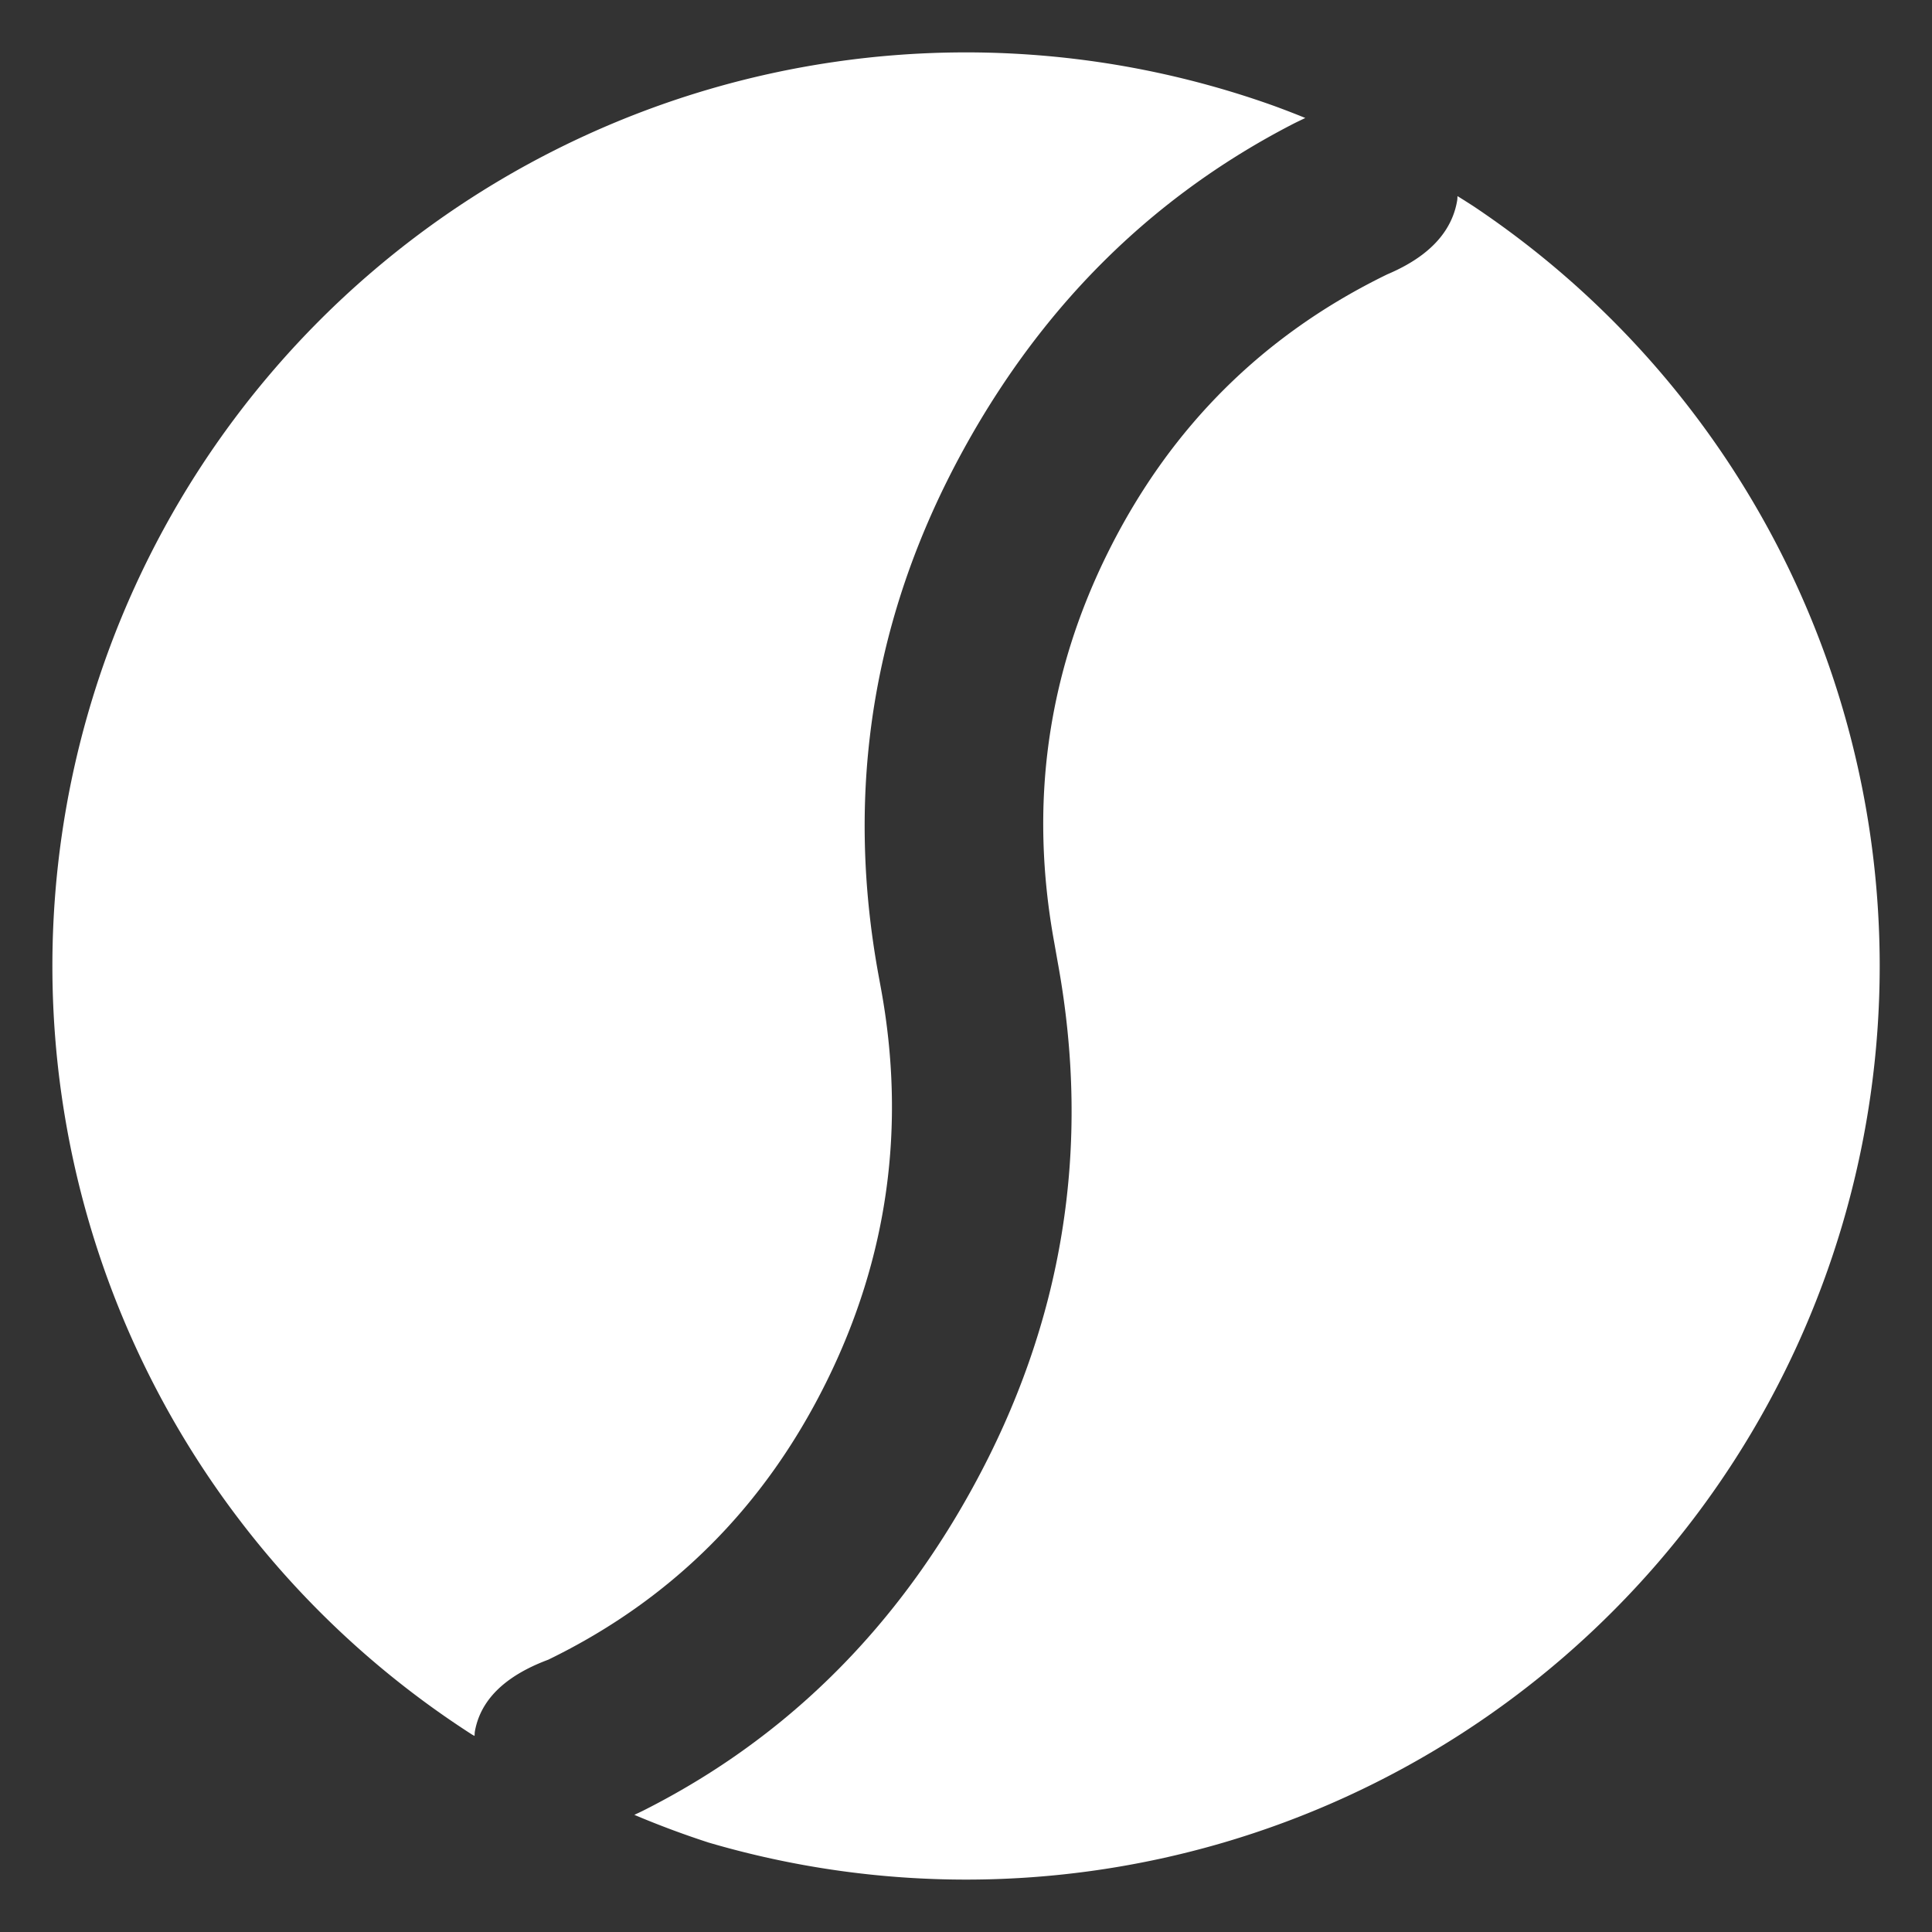 <?xml version="1.0" encoding="UTF-8" standalone="no"?>
<svg
   version="1.1"
   id="svg2"
   xml:space="preserve"
   width="220"
   height="220"
   viewBox="0 0 220 220"
   sodipodi:docname="symbol.inkscape.svg"
   inkscape:version="1.3 (0e150ed6c4, 2023-07-21)"
   inkscape:export-filename="symbol_alt.svg"
   inkscape:export-xdpi="96"
   inkscape:export-ydpi="96"
   xmlns:inkscape="http://www.inkscape.org/namespaces/inkscape"
   xmlns:sodipodi="http://sodipodi.sourceforge.net/DTD/sodipodi-0.dtd"
   xmlns="http://www.w3.org/2000/svg"
   xmlns:svg="http://www.w3.org/2000/svg"
   xmlns:rdf="http://www.w3.org/1999/02/22-rdf-syntax-ns#"
   xmlns:cc="http://creativecommons.org/ns#"
   xmlns:dc="http://purl.org/dc/elements/1.1/"><rect x="0" y="0" width="220" height="220" fill="#333333" stroke="none"/><sodipodi:namedview
     id="namedview1"
     pagecolor="#ffffff"
     bordercolor="#000000"
     borderopacity="0.25"
     inkscape:showpageshadow="2"
     inkscape:pageopacity="0.0"
     inkscape:pagecheckerboard="0"
     inkscape:deskcolor="#d1d1d1"
     inkscape:zoom="2.5389725"
     inkscape:cx="96.495728"
     inkscape:cy="116.38566"
     inkscape:window-width="1920"
     inkscape:window-height="1080"
     inkscape:window-x="0"
     inkscape:window-y="0"
     inkscape:window-maximized="1"
     inkscape:current-layer="svg2" /><defs
     id="defs6" /><g
     id="g3"
     inkscape:label="soarbo-symbol"
     transform="matrix(1,0,0,1,4.4122677e-5,4.2115933e-5)"
     style="fill:#ffffff;stroke:none"><path
       d="m 165.969,22.34 c -0.017,0.147 -0.007,0.305 -0.031,0.449 -0.1,0.606 -0.256,1.189 -0.471,1.75 -0.214,0.561 -0.486,1.098 -0.814,1.613 -0.328,0.515 -0.714,1.007 -1.156,1.477 -0.442,0.469 -0.942,0.916 -1.498,1.34 -0.556,0.424 -1.171,0.825 -1.842,1.203 -0.671,0.378 -1.397,0.734 -2.182,1.066 -1.755,0.853 -3.456,1.764 -5.102,2.73 -1.646,0.967 -3.236,1.99 -4.773,3.07 -1.537,1.08 -3.019,2.216 -4.447,3.41 -1.428,1.194 -2.802,2.445 -4.121,3.752 -1.319,1.307 -2.585,2.671 -3.795,4.092 -1.21,1.42 -2.366,2.896 -3.467,4.43 -1.101,1.534 -2.148,3.125 -3.141,4.771 -0.992,1.647 -1.931,3.35 -2.814,5.109 -0.884,1.76 -1.69,3.532 -2.418,5.318 -0.728,1.786 -1.379,3.586 -1.951,5.398 -0.572,1.813 -1.066,3.638 -1.482,5.477 -0.416,1.839 -0.755,3.692 -1.016,5.557 -0.261,1.865 -0.444,3.743 -0.549,5.635 -0.105,1.891 -0.131,3.795 -0.08,5.713 0.051,1.918 0.179,3.849 0.385,5.793 0.206,1.944 0.49,3.903 0.852,5.873 l 0.383,2.174 c 0.242,1.32 0.456,2.635 0.643,3.945 0.187,1.31 0.346,2.615 0.477,3.916 0.131,1.301 0.235,2.598 0.311,3.891 0.075,1.292 0.123,2.582 0.143,3.865 0.02,1.283 0.012,2.562 -0.023,3.836 -0.036,1.274 -0.098,2.543 -0.189,3.809 -0.091,1.265 -0.211,2.527 -0.357,3.783 -0.147,1.256 -0.321,2.508 -0.523,3.756 -0.202,1.247 -0.432,2.49 -0.689,3.729 -0.258,1.238 -0.542,2.474 -0.855,3.703 -0.313,1.23 -0.655,2.453 -1.023,3.674 -0.369,1.221 -0.765,2.439 -1.189,3.65 -0.424,1.212 -0.876,2.418 -1.355,3.621 -0.48,1.203 -0.986,2.402 -1.521,3.596 -0.535,1.194 -1.099,2.385 -1.689,3.57 -0.591,1.185 -1.209,2.366 -1.855,3.543 -0.646,1.176 -1.307,2.328 -1.988,3.461 -0.681,1.133 -1.381,2.244 -2.098,3.334 -0.716,1.09 -1.449,2.158 -2.201,3.205 -0.752,1.047 -1.521,2.072 -2.309,3.076 -0.787,1.004 -1.593,1.988 -2.416,2.949 -0.823,0.961 -1.663,1.9 -2.521,2.818 -0.858,0.918 -1.734,1.814 -2.627,2.689 -0.893,0.875 -1.804,1.73 -2.732,2.562 -0.929,0.832 -1.874,1.642 -2.838,2.432 -0.964,0.789 -1.946,1.556 -2.945,2.303 -0.999,0.746 -2.015,1.473 -3.049,2.176 -1.034,0.703 -2.087,1.385 -3.156,2.045 -1.069,0.66 -2.155,1.299 -3.26,1.916 -1.104,0.617 -2.226,1.213 -3.365,1.787 -0.33,0.166 -0.673,0.318 -1.006,0.48 a 104.034,104.034 0 0 0 8.465,3.158 104.034,104.034 0 0 0 14.506,3.154 104.034,104.034 0 0 0 14.805,1.061 104.034,104.034 0 0 0 14.805,-1.061 104.034,104.034 0 0 0 14.506,-3.154 104.034,104.034 0 0 0 13.906,-5.188 104.034,104.034 0 0 0 13.029,-7.113 104.034,104.034 0 0 0 11.883,-8.896 104.034,104.034 0 0 0 10.494,-10.494 104.034,104.034 0 0 0 8.896,-11.883 104.034,104.034 0 0 0 7.113,-13.029 104.034,104.034 0 0 0 5.188,-13.906 104.034,104.034 0 0 0 3.154,-14.506 104.034,104.034 0 0 0 1.061,-14.805 104.034,104.034 0 0 0 -0.127,-5.105 104.034,104.034 0 0 0 -0.375,-5.092 104.034,104.034 0 0 0 -0.625,-5.068 104.034,104.034 0 0 0 -0.873,-5.031 104.034,104.034 0 0 0 -1.119,-4.98 104.034,104.034 0 0 0 -1.361,-4.922 104.034,104.034 0 0 0 -1.602,-4.85 104.034,104.034 0 0 0 -1.838,-4.764 104.034,104.034 0 0 0 -2.07,-4.668 104.034,104.034 0 0 0 -2.295,-4.561 104.034,104.034 0 0 0 -2.518,-4.443 104.034,104.034 0 0 0 -2.73,-4.314 104.034,104.034 0 0 0 -2.941,-4.174 104.034,104.034 0 0 0 -3.141,-4.025 104.034,104.034 0 0 0 -3.336,-3.867 104.034,104.034 0 0 0 -3.521,-3.697 104.034,104.034 0 0 0 -3.697,-3.521 104.034,104.034 0 0 0 -3.867,-3.336 104.034,104.034 0 0 0 -4.025,-3.141 104.034,104.034 0 0 0 -4.174,-2.941 104.034,104.034 0 0 0 -1.83,-1.158 z"
       style="fill:#ffffff;fill-opacity:1;stroke:none;stroke-width:1.931"
       id="path5"
       inkscape:label="right-half" /><path
       d="m 110,5.965 a 104.034,104.034 0 0 0 -14.805,1.061 104.034,104.034 0 0 0 -14.506,3.154 104.034,104.034 0 0 0 -13.906,5.188 104.034,104.034 0 0 0 -13.029,7.113 104.034,104.034 0 0 0 -11.883,8.896 104.034,104.034 0 0 0 -10.494,10.494 104.034,104.034 0 0 0 -8.896,11.883 104.034,104.034 0 0 0 -7.113,13.029 104.034,104.034 0 0 0 -5.188,13.906 A 104.034,104.034 0 0 0 7.025,95.195 104.034,104.034 0 0 0 5.965,110 a 104.034,104.034 0 0 0 1.061,14.805 104.034,104.034 0 0 0 3.154,14.506 104.034,104.034 0 0 0 5.188,13.906 104.034,104.034 0 0 0 7.113,13.029 104.034,104.034 0 0 0 8.896,11.883 104.034,104.034 0 0 0 10.494,10.494 104.034,104.034 0 0 0 11.883,8.896 104.034,104.034 0 0 0 0.281,0.154 c 0.021,-0.171 0.011,-0.354 0.041,-0.521 0.108,-0.6 0.275,-1.175 0.502,-1.727 0.227,-0.551 0.514,-1.078 0.859,-1.58 0.346,-0.502 0.75,-0.98 1.215,-1.434 0.464,-0.453 0.989,-0.883 1.572,-1.287 0.583,-0.405 1.226,-0.785 1.928,-1.141 0.702,-0.356 1.463,-0.686 2.283,-0.992 1.754,-0.854 3.455,-1.765 5.1,-2.734 1.645,-0.969 3.235,-1.996 4.771,-3.08 1.536,-1.084 3.016,-2.226 4.443,-3.426 1.427,-1.199 2.799,-2.457 4.117,-3.771 1.318,-1.315 2.582,-2.687 3.791,-4.117 1.209,-1.43 2.363,-2.918 3.463,-4.463 1.1,-1.545 2.144,-3.148 3.135,-4.809 0.991,-1.661 1.927,-3.38 2.809,-5.156 0.881,-1.774 1.684,-3.56 2.41,-5.359 0.726,-1.799 1.374,-3.61 1.945,-5.434 0.571,-1.823 1.065,-3.66 1.48,-5.508 0.416,-1.848 0.753,-3.708 1.014,-5.58 0.26,-1.872 0.444,-3.757 0.549,-5.654 0.105,-1.897 0.133,-3.807 0.082,-5.729 -0.051,-1.921 -0.178,-3.855 -0.385,-5.801 -0.206,-1.946 -0.491,-3.904 -0.854,-5.875 l -0.268,-1.463 c -0.241,-1.319 -0.455,-2.633 -0.641,-3.943 -0.186,-1.31 -0.344,-2.615 -0.475,-3.916 -0.131,-1.301 -0.233,-2.599 -0.309,-3.891 -0.075,-1.292 -0.121,-2.578 -0.141,-3.861 -0.02,-1.283 -0.012,-2.564 0.023,-3.838 0.036,-1.274 0.098,-2.543 0.189,-3.809 0.091,-1.265 0.211,-2.525 0.357,-3.781 0.146,-1.256 0.32,-2.509 0.521,-3.756 0.202,-1.247 0.432,-2.49 0.689,-3.729 0.257,-1.238 0.543,-2.474 0.855,-3.703 0.313,-1.229 0.653,-2.453 1.021,-3.674 0.368,-1.22 0.764,-2.437 1.188,-3.648 0.424,-1.211 0.876,-2.417 1.355,-3.619 0.479,-1.202 0.987,-2.4 1.521,-3.594 0.535,-1.193 1.097,-2.382 1.688,-3.566 0.59,-1.184 1.209,-2.366 1.855,-3.541 0.646,-1.176 1.309,-2.331 1.99,-3.465 0.681,-1.134 1.381,-2.246 2.098,-3.338 0.716,-1.092 1.45,-2.163 2.201,-3.213 0.752,-1.05 1.522,-2.08 2.309,-3.088 0.787,-1.008 1.59,-1.995 2.412,-2.961 0.822,-0.966 1.661,-1.91 2.518,-2.834 0.857,-0.924 1.733,-1.825 2.625,-2.707 0.892,-0.882 1.801,-1.743 2.729,-2.582 0.927,-0.839 1.872,-1.658 2.834,-2.455 0.962,-0.797 1.942,-1.573 2.939,-2.328 0.997,-0.755 2.013,-1.49 3.045,-2.203 1.032,-0.713 2.081,-1.405 3.148,-2.076 1.067,-0.671 2.152,-1.322 3.254,-1.951 1.102,-0.629 2.222,-1.237 3.359,-1.824 0.473,-0.244 0.962,-0.468 1.441,-0.705 a 104.034,104.034 0 0 0 -3.594,-1.387 104.034,104.034 0 0 0 -4.85,-1.602 104.034,104.034 0 0 0 -4.922,-1.361 104.034,104.034 0 0 0 -4.98,-1.119 104.034,104.034 0 0 0 -5.031,-0.873 104.034,104.034 0 0 0 -5.068,-0.625 104.034,104.034 0 0 0 -5.092,-0.375 A 104.034,104.034 0 0 0 110,5.965 Z"
       style="fill:#ffffff;fill-opacity:1;stroke:none;stroke-width:1.931"
       id="path2"
       inkscape:label="left-half" /></g></svg>
